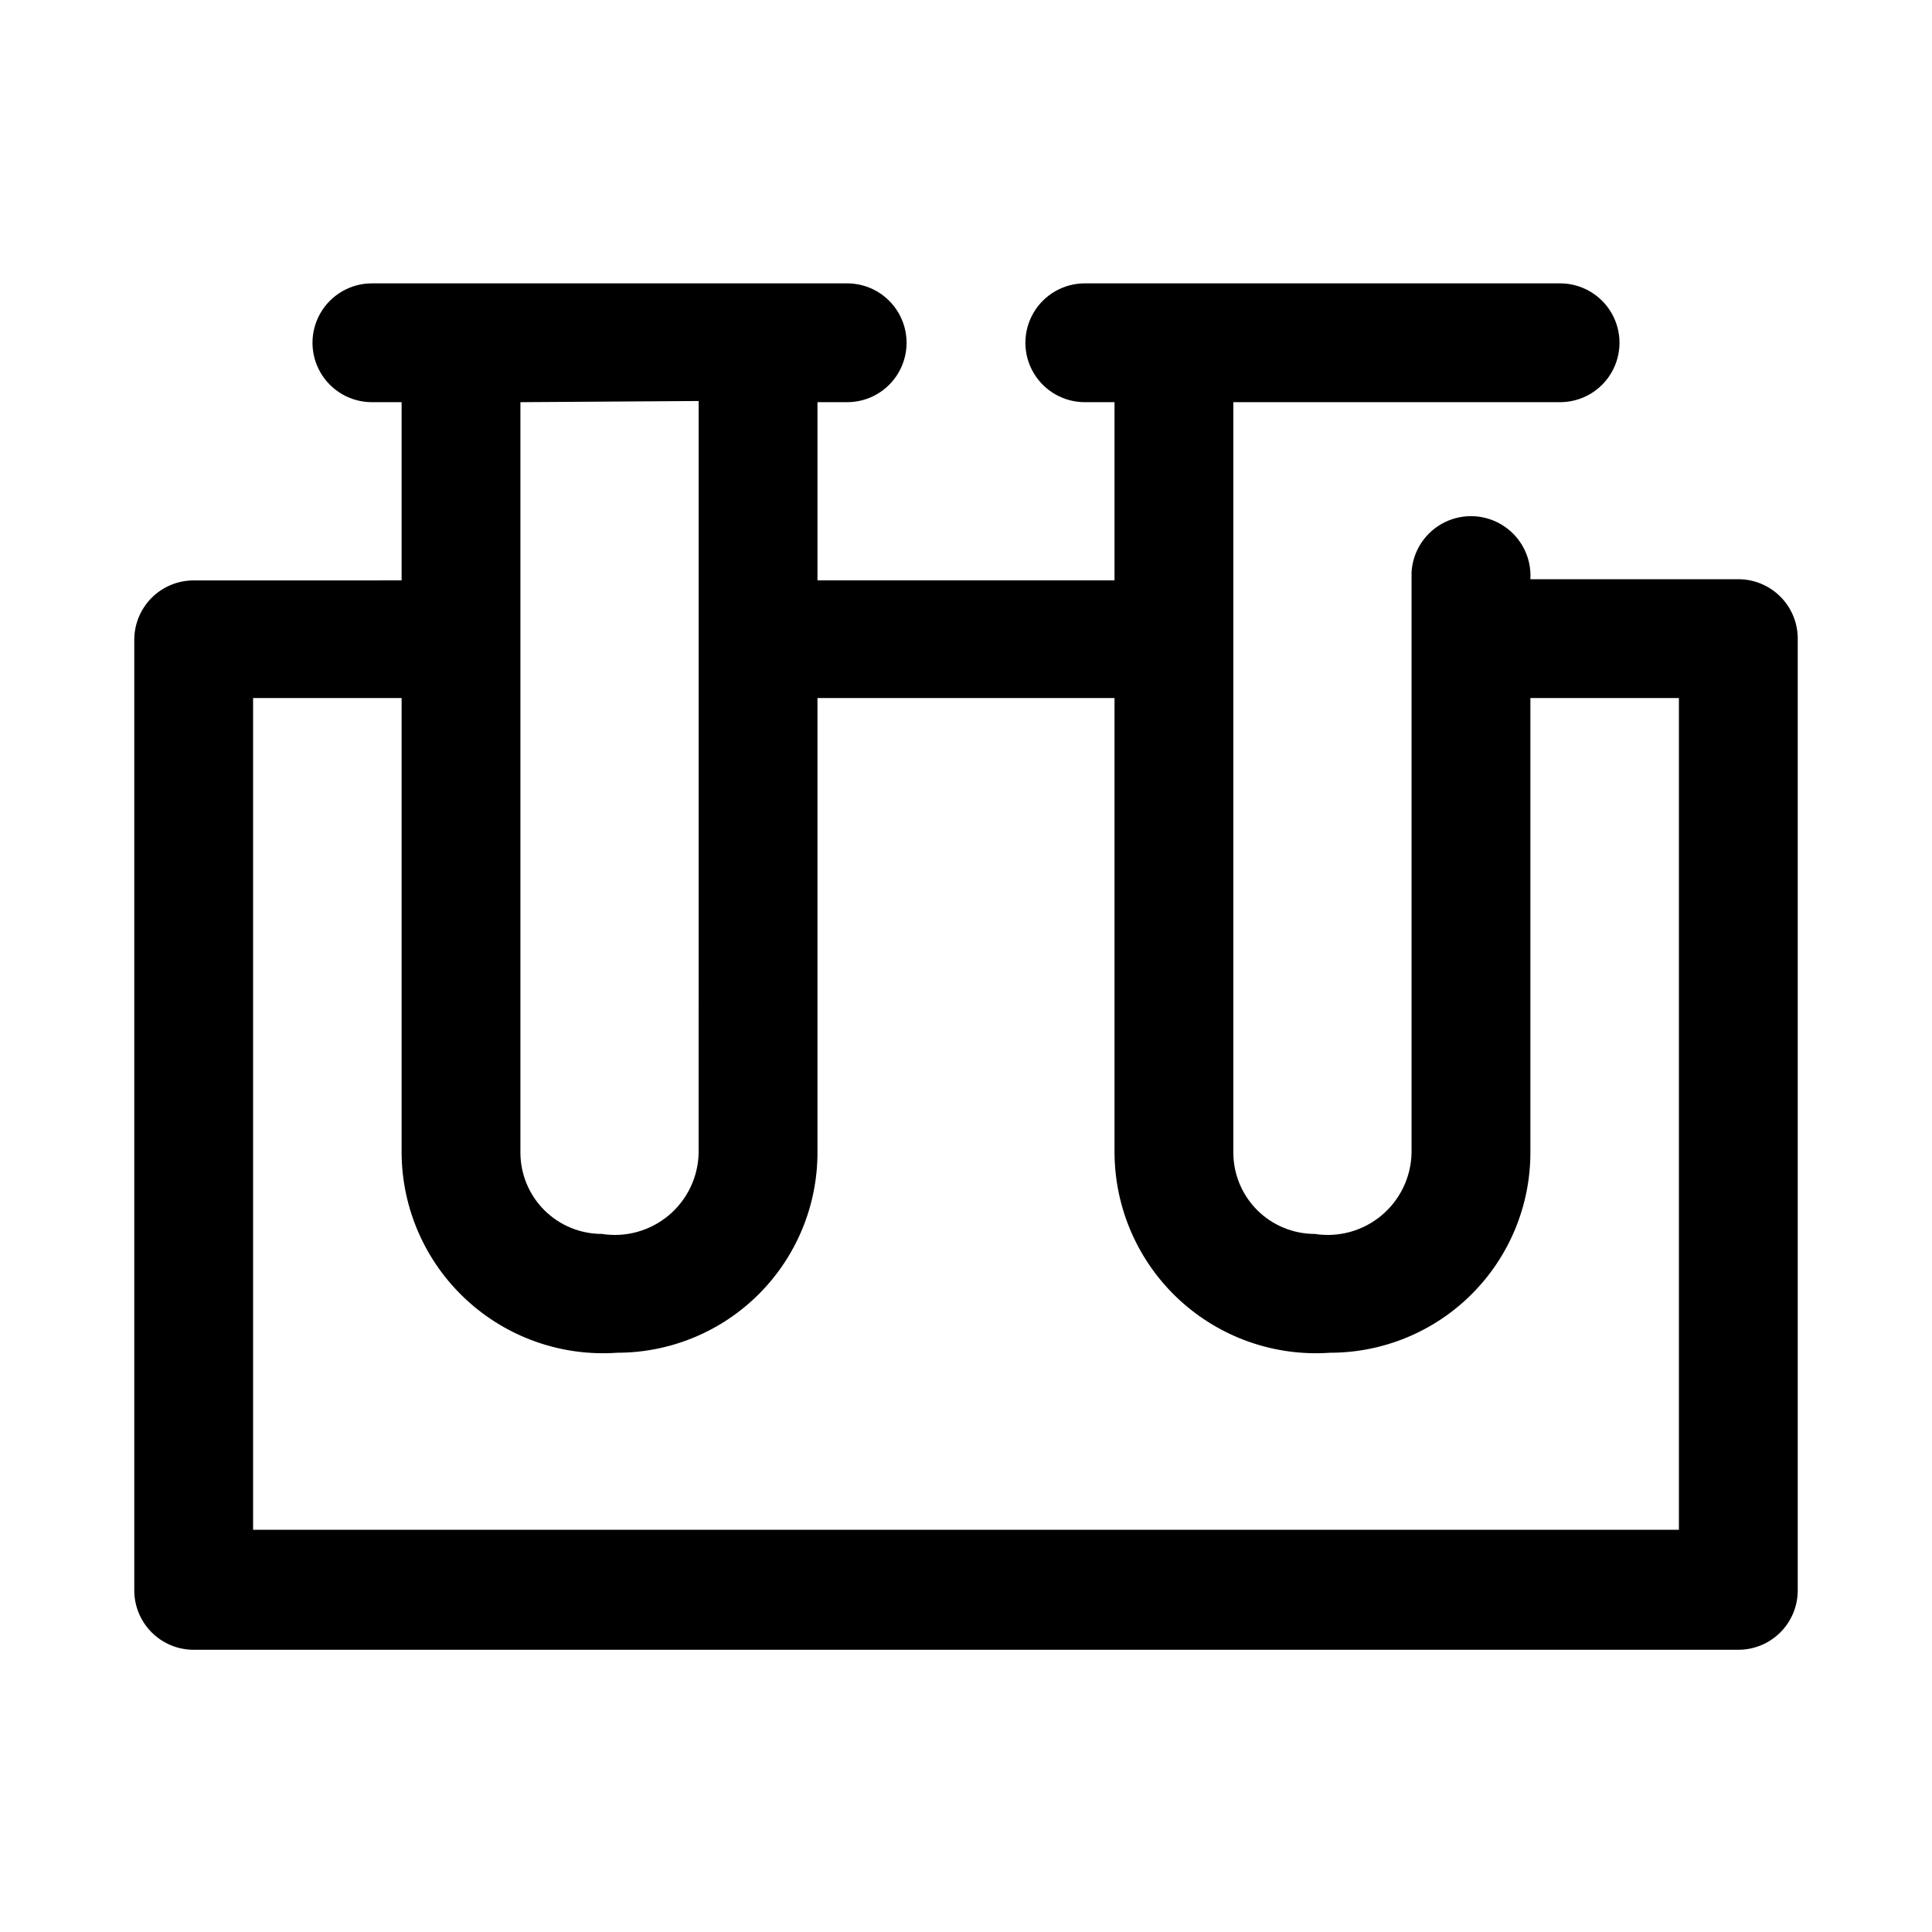 <?xml version="1.0" encoding="UTF-8"?>
<!-- Uploaded to: SVG Repo, www.svgrepo.com, Generator: SVG Repo Mixer Tools -->
<svg fill="#000000" width="800px" height="800px" version="1.1" viewBox="144 144 512 512" xmlns="http://www.w3.org/2000/svg">
 <path d="m604.67 297.5h-55.105c0.34-5.625-2.352-11-7.055-14.105-4.703-3.106-10.703-3.465-15.742-0.945-5.039 2.519-8.352 7.539-8.691 13.164v153.82-0.004c-0.102 6.43-2.988 12.5-7.914 16.637-4.922 4.137-11.395 5.938-17.746 4.934-5.723 0-11.207-2.273-15.254-6.316-4.043-4.047-6.316-9.531-6.316-15.254v-198.85h86.59c5.625 0 10.824-3 13.637-7.871s2.812-10.871 0-15.742-8.012-7.875-13.637-7.875h-125.95c-5.625 0-10.824 3.004-13.637 7.875s-2.812 10.871 0 15.742 8.012 7.871 13.637 7.871h7.871v47.23h-78.719v-47.23h7.871c5.625 0 10.82-3 13.633-7.871s2.812-10.871 0-15.742-8.008-7.875-13.633-7.875h-125.95c-5.625 0-10.824 3.004-13.637 7.875s-2.812 10.871 0 15.742 8.012 7.871 13.637 7.871h7.871v47.23l-55.105 0.004c-4.176 0-8.18 1.656-11.133 4.609-2.949 2.953-4.609 6.957-4.609 11.133v251.91c0 4.176 1.66 8.18 4.609 11.133 2.953 2.953 6.957 4.609 11.133 4.609h409.35c4.176 0 8.18-1.656 11.133-4.609 2.953-2.953 4.609-6.957 4.609-11.133v-251.91c0.086-4.231-1.535-8.316-4.496-11.336-2.965-3.019-7.016-4.723-11.246-4.723zm-275.52-47.23-0.004 199.16c-0.102 6.43-2.988 12.5-7.91 16.637-4.926 4.137-11.398 5.938-17.75 4.934-5.723 0-11.207-2.273-15.254-6.316-4.043-4.047-6.316-9.531-6.316-15.254v-198.85zm259.78 299.14h-377.86v-220.42h39.359v120.44c0.051 14.781 6.227 28.879 17.059 38.934 10.832 10.059 25.348 15.172 40.094 14.125 14.07 0 27.566-5.59 37.516-15.539 9.949-9.953 15.539-23.445 15.539-37.52v-120.44h78.719v120.44h0.004c0.051 14.781 6.227 28.879 17.059 38.934 10.832 10.059 25.348 15.172 40.09 14.125 14.074 0 27.57-5.59 37.52-15.539 9.949-9.953 15.539-23.445 15.539-37.52v-120.44h39.359z"/>
</svg>